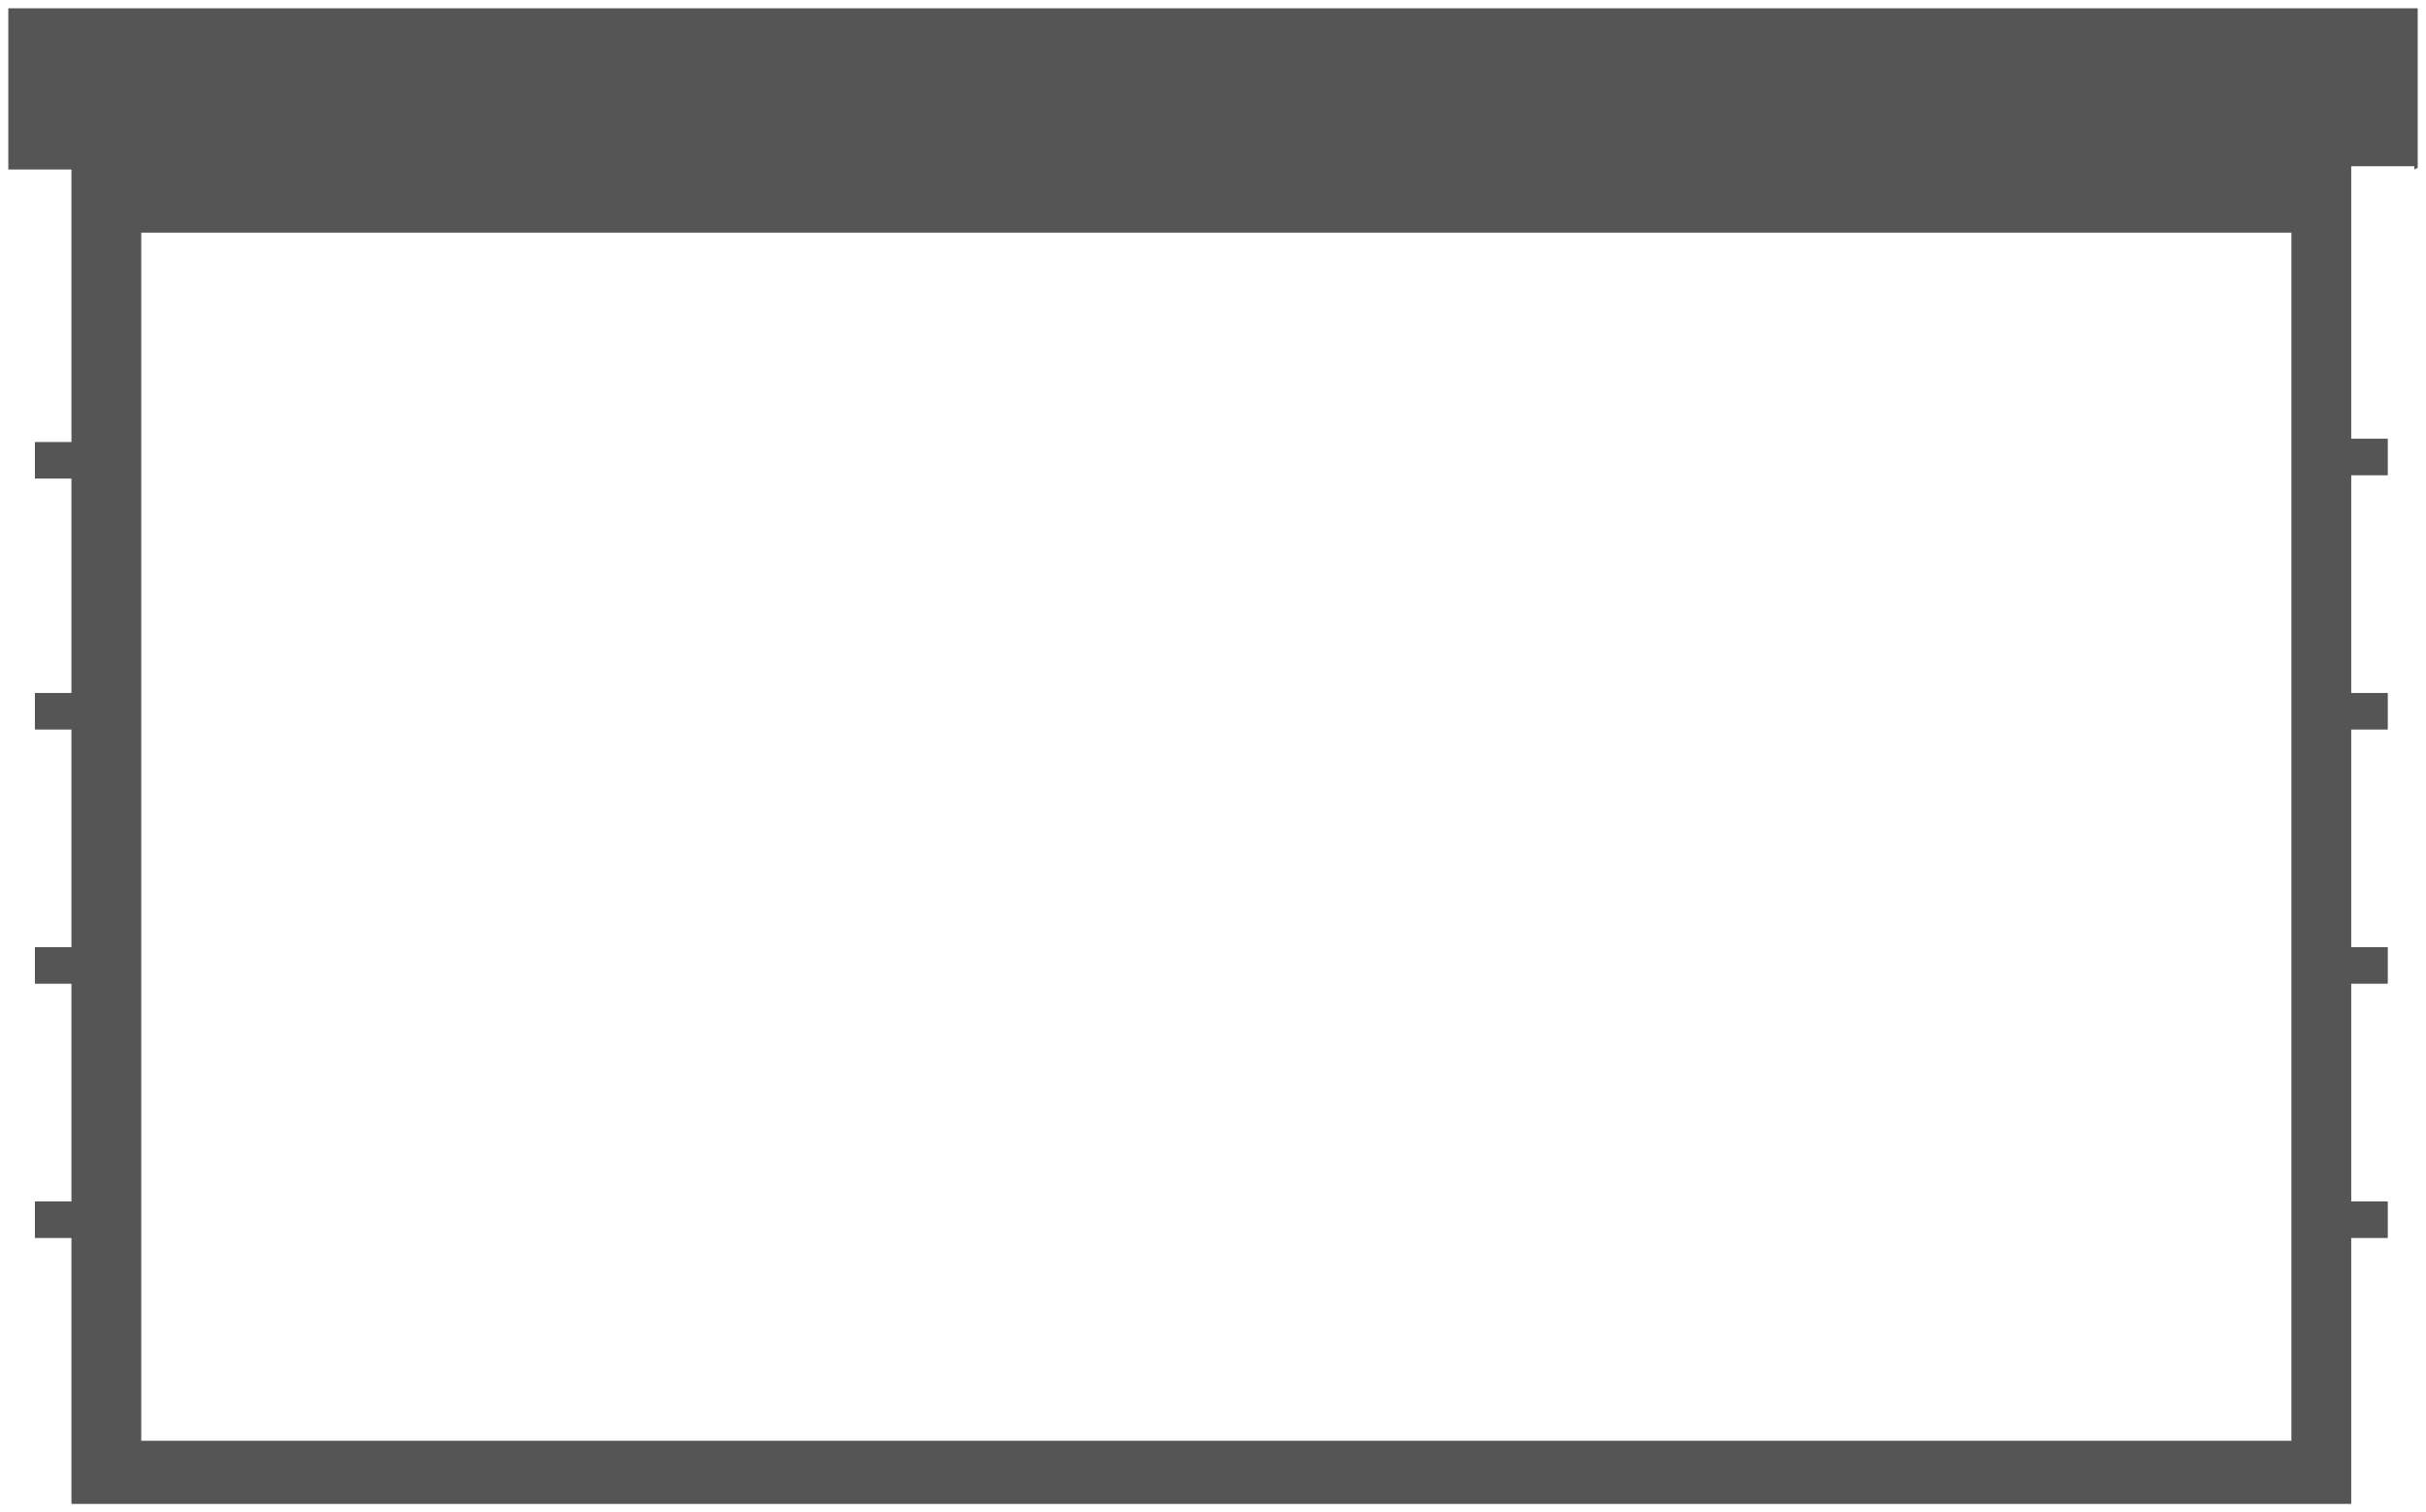 <?xml version="1.0" encoding="utf-8"?>
<!-- Generator: Adobe Illustrator 23.0.3, SVG Export Plug-In . SVG Version: 6.00 Build 0)  -->
<svg version="1.1" id="Layer_1" xmlns="http://www.w3.org/2000/svg" xmlns:xlink="http://www.w3.org/1999/xlink" x="0px" y="0px"
	 viewBox="0 0 146 91" style="enable-background:new 0 0 146 91;" xml:space="preserve">
<style type="text/css">
	.st0{fill:#555555;}
</style>
<path class="st0" d="M145.5,10.1V0.5H0.5v9.7h3.8v16.4H2.1v2.2h2.2v12.9H2.1v2.2h2.2V57H2.1v2.2h2.2v13.1H2.1v2.2h2.2v16h137.2v-16
	h2.2v-2.2h-2.2V59.2h2.2V57h-2.2V43.9h2.2v-2.2h-2.2V28.6h2.2v-2.2h-2.2V10h3.8v0.2L145.5,10.1L145.5,10.1z M137.9,86.7H8.5V14
	h129.4V86.7z"/>
</svg>
